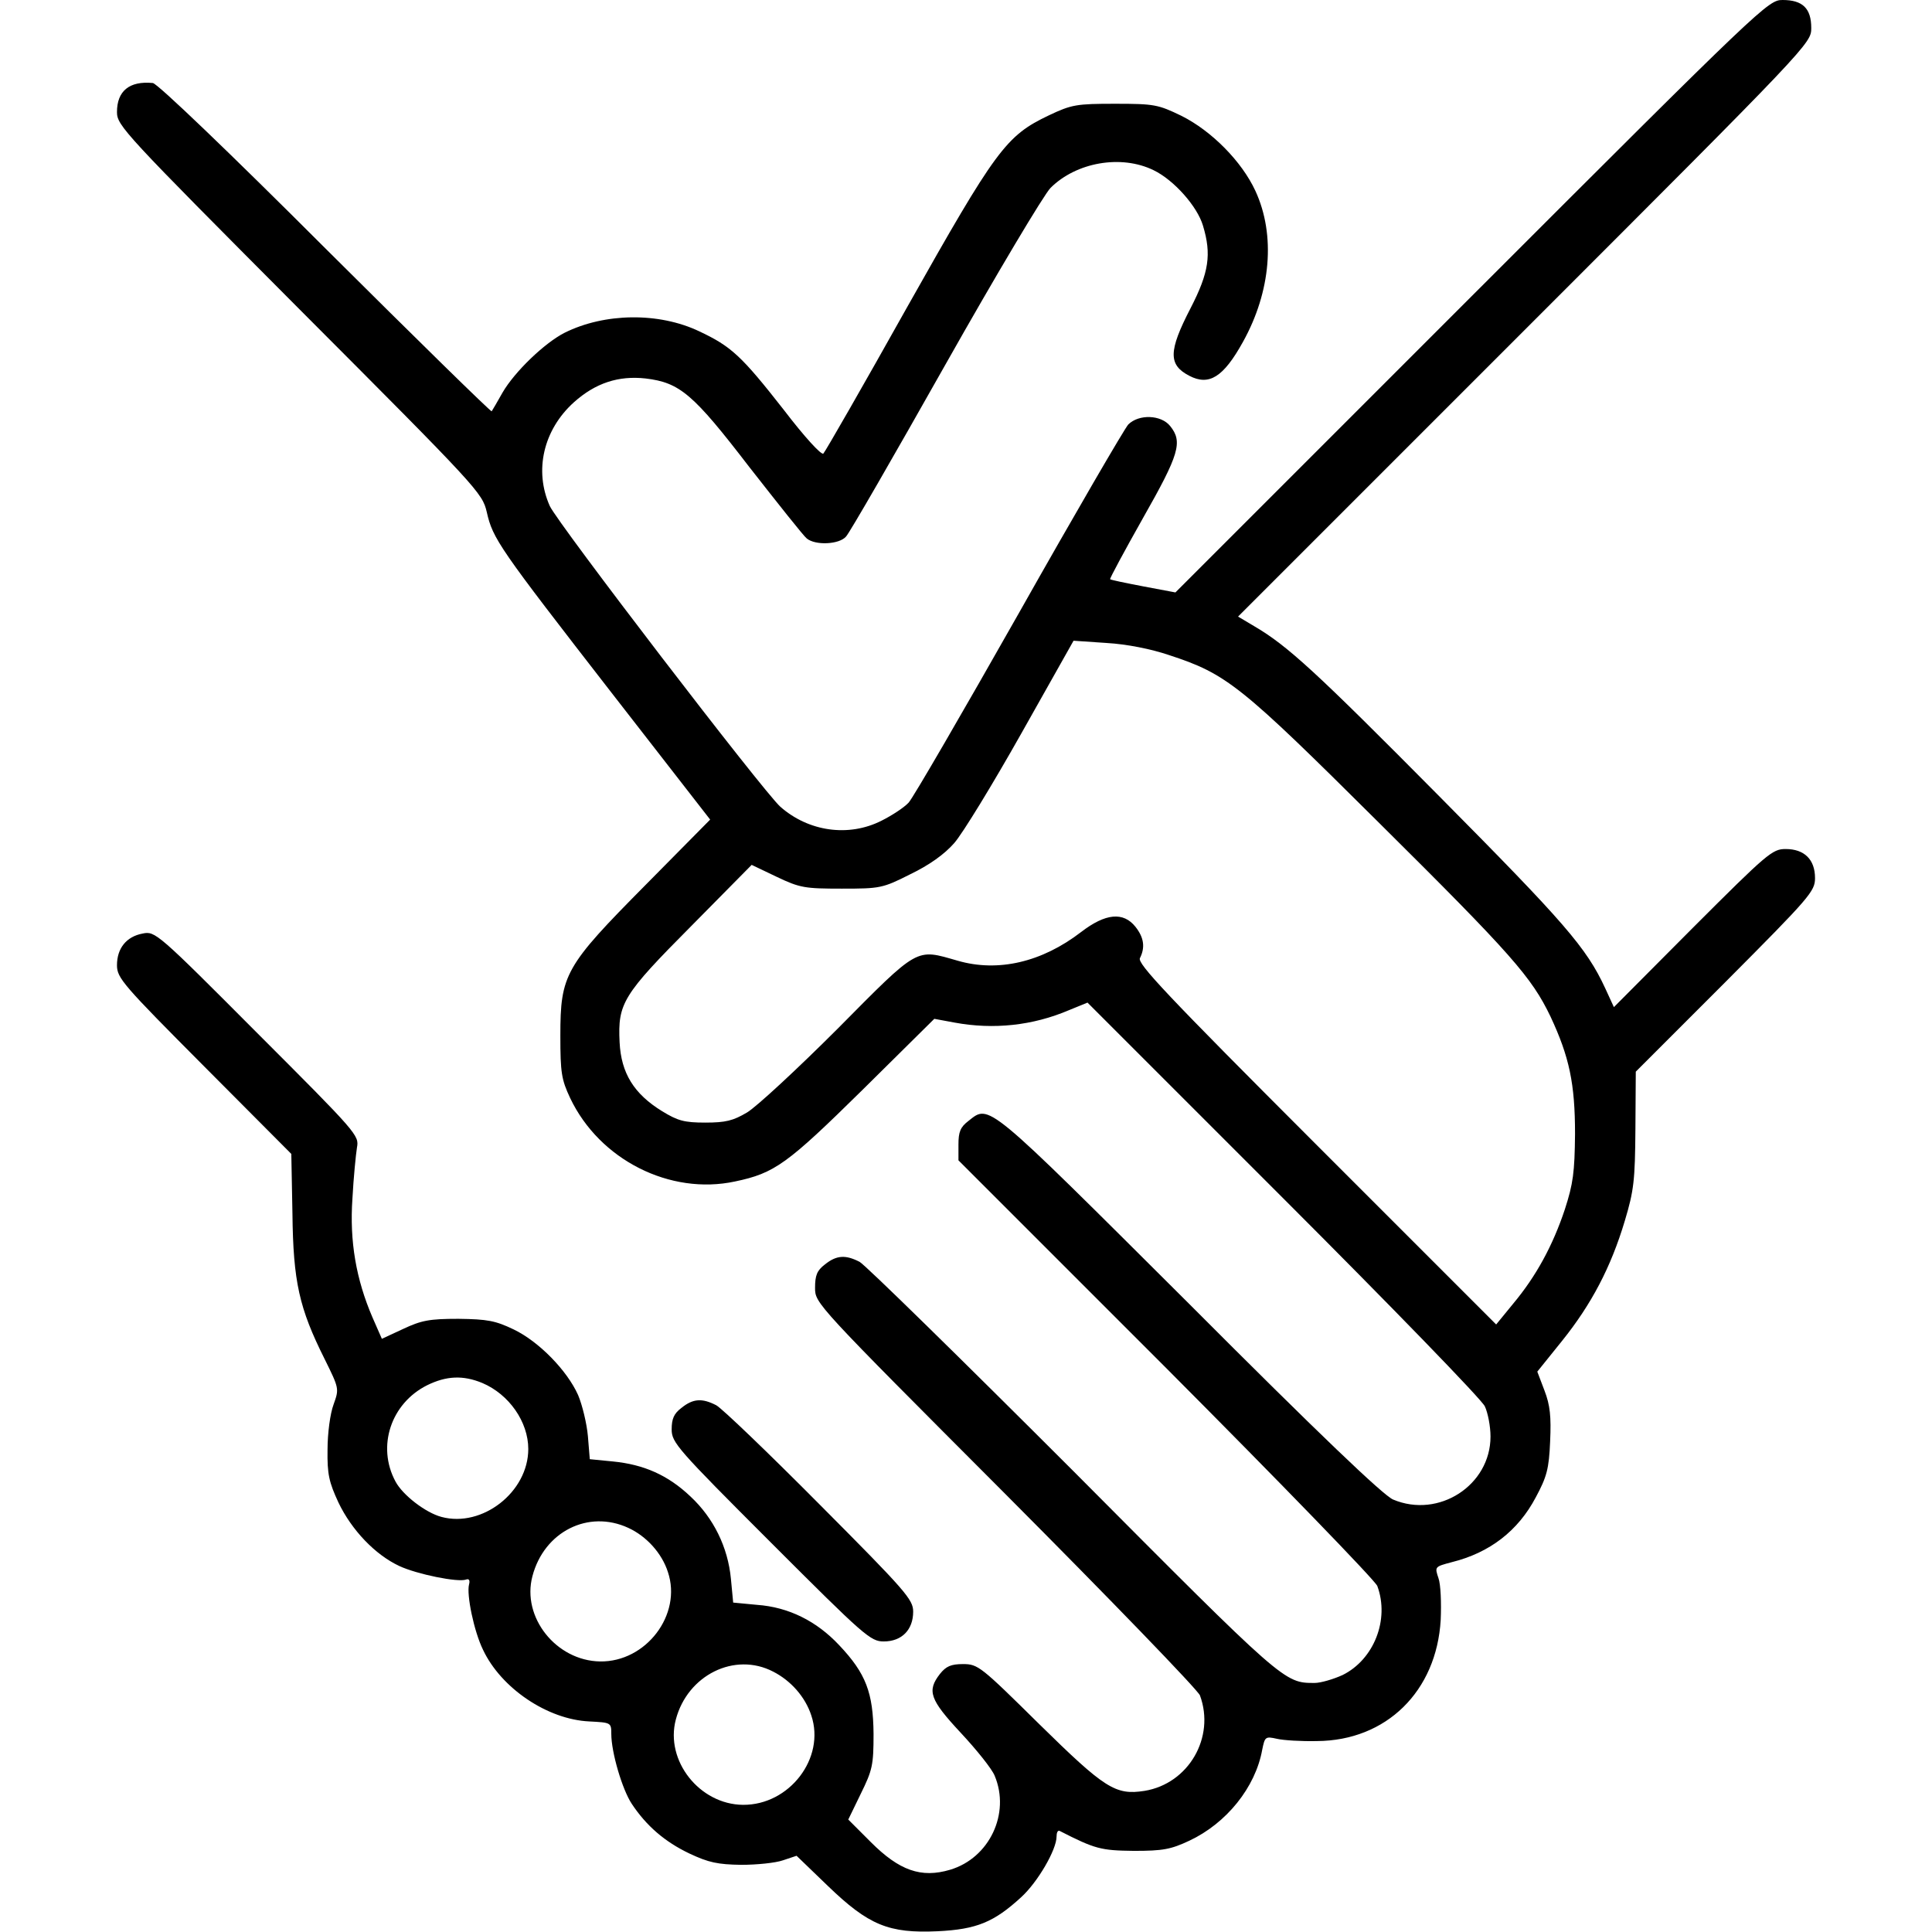 <?xml version="1.0" standalone="no"?>
<!DOCTYPE svg PUBLIC "-//W3C//DTD SVG 20010904//EN"
 "http://www.w3.org/TR/2001/REC-SVG-20010904/DTD/svg10.dtd">
<svg version="1.0" xmlns="http://www.w3.org/2000/svg"
 width="512pt" height="512pt" viewBox="0 0 512 512"
 preserveAspectRatio="xMidYMid meet">
<g transform="translate(0,512) scale(0.1,-0.1)"
fill="#000000" stroke="none">
<path d="M3900 4335 l-785 -785 -85 16 c-47 9 -86 17 -88 19 -2 1 38 75 87
162 96 169 106 202 72 244 -24 30 -83 32 -111 4 -10 -11 -141 -236 -290 -500
-149 -263 -280 -489 -292 -502 -12 -13 -44 -34 -72 -48 -87 -44 -193 -29 -268
37 -45 40 -590 751 -611 797 -42 94 -17 202 64 275 57 51 118 71 190 63 91
-11 126 -41 275 -235 76 -97 144 -183 152 -189 23 -19 86 -16 104 5 9 9 127
214 263 455 136 241 262 452 279 469 68 68 187 89 273 47 54 -26 116 -96 131
-147 23 -76 16 -124 -33 -219 -59 -114 -59 -150 -3 -179 52 -27 90 -4 142 90
74 133 87 283 33 400 -36 78 -116 159 -196 199 -62 30 -72 32 -176 32 -102 0
-115 -2 -176 -31 -113 -54 -139 -89 -375 -508 -117 -209 -217 -383 -222 -388
-5 -5 -50 44 -105 116 -112 143 -139 168 -224 208 -107 51 -251 49 -357 -4
-53 -27 -132 -103 -164 -158 -14 -25 -27 -47 -29 -50 -2 -2 -200 192 -441 432
-253 253 -445 437 -457 438 -62 6 -95 -21 -95 -77 0 -36 19 -56 484 -523 473
-474 484 -486 496 -537 16 -71 32 -94 330 -478 l262 -337 -171 -173 c-214
-216 -226 -237 -226 -400 0 -98 3 -116 26 -165 78 -164 265 -258 437 -221 105
22 138 46 338 243 l190 188 54 -10 c103 -19 207 -8 303 33 l49 20 519 -519
c285 -285 526 -533 534 -551 8 -17 15 -53 15 -80 0 -129 -137 -218 -258 -167
-25 10 -197 174 -542 520 -542 540 -527 528 -584 483 -21 -16 -26 -29 -26 -62
l0 -42 550 -550 c302 -303 554 -563 560 -578 33 -89 -9 -195 -92 -236 -24 -11
-58 -21 -74 -21 -81 0 -79 -2 -639 561 -297 297 -552 547 -567 555 -37 19 -61
18 -92 -7 -21 -16 -26 -29 -26 -62 0 -41 1 -42 505 -547 277 -278 509 -518
515 -533 41 -111 -30 -234 -147 -253 -77 -12 -105 6 -279 177 -155 153 -162
159 -202 159 -32 0 -45 -6 -61 -26 -35 -45 -27 -68 55 -156 42 -45 83 -96 90
-114 42 -100 -14 -218 -118 -249 -77 -23 -135 -2 -210 73 l-60 60 33 68 c31
63 34 76 34 159 -1 109 -20 160 -91 235 -60 64 -134 101 -218 107 l-63 6 -6
63 c-8 84 -46 161 -107 218 -60 57 -124 85 -206 93 l-61 6 -5 61 c-3 34 -15
83 -26 109 -29 65 -104 142 -171 174 -48 23 -69 27 -146 28 -77 0 -98 -4 -147
-27 l-56 -26 -25 57 c-43 100 -61 201 -53 315 3 56 9 116 12 135 6 32 1 38
-264 303 -265 266 -271 271 -304 264 -43 -8 -68 -39 -68 -84 0 -34 16 -52 231
-268 l231 -232 3 -158 c2 -181 18 -251 85 -385 39 -79 39 -79 24 -121 -9 -24
-16 -76 -16 -120 -1 -65 4 -86 29 -140 35 -73 97 -138 161 -168 47 -22 156
-44 177 -36 8 3 11 -2 8 -13 -7 -27 13 -124 37 -173 48 -102 171 -185 282
-190 57 -3 58 -3 58 -33 0 -49 29 -147 54 -185 39 -59 88 -101 153 -132 51
-24 75 -29 137 -30 41 0 91 5 111 12 l36 12 83 -80 c108 -104 161 -126 291
-120 103 5 149 24 221 90 44 40 94 126 94 161 0 10 3 17 8 15 94 -48 109 -52
197 -53 77 0 98 4 147 27 98 46 175 141 193 241 7 34 8 36 39 29 17 -4 65 -7
106 -6 184 1 317 132 328 321 2 45 0 95 -6 111 -10 30 -10 30 35 42 101 25
176 83 223 172 29 54 35 75 38 148 3 66 0 96 -15 135 l-19 50 66 82 c77 96
129 194 166 318 24 80 27 107 28 242 l1 153 238 238 c224 225 237 240 237 275
0 49 -28 77 -78 77 -35 0 -48 -11 -246 -209 l-209 -210 -23 50 c-50 108 -108
174 -438 507 -330 333 -404 401 -493 453 l-42 25 759 759 c759 759 760 760
760 801 0 52 -23 74 -76 74 -38 0 -51 -12 -824 -785z m-802 -951 c153 -50 189
-79 555 -443 355 -352 406 -411 456 -515 50 -107 65 -178 65 -311 -1 -102 -5
-132 -27 -200 -32 -96 -76 -177 -137 -250 l-45 -55 -477 477 c-397 397 -475
480 -467 494 14 28 11 54 -12 83 -32 40 -79 36 -144 -14 -104 -80 -220 -107
-327 -76 -112 32 -101 39 -318 -180 -107 -107 -215 -207 -240 -222 -37 -22
-57 -27 -111 -27 -56 0 -73 5 -114 30 -75 46 -109 101 -113 183 -5 103 8 125
190 308 l160 162 67 -32 c61 -29 74 -31 172 -31 101 0 108 1 181 38 50 24 91
53 117 83 22 25 102 156 178 291 l138 245 88 -6 c53 -3 118 -16 165 -32z
m-1820 -1929 c71 -30 122 -103 122 -175 0 -114 -122 -209 -230 -180 -42 11
-103 58 -122 94 -50 93 -12 207 84 255 51 25 95 27 146 6z m387 -384 c48 -22
89 -67 105 -117 38 -113 -58 -239 -180 -237 -116 2 -208 117 -179 226 31 118
148 177 254 128z m384 -381 c47 -24 85 -67 101 -116 38 -113 -58 -238 -181
-237 -115 1 -207 117 -178 226 31 118 156 180 258 127z"/>
<path d="M1806 1389 c-20 -15 -26 -29 -26 -57 0 -35 14 -51 263 -300 248 -248
264 -262 299 -262 48 0 78 31 78 79 0 32 -19 54 -247 283 -137 138 -260 256
-275 264 -37 19 -61 18 -92 -7z"/>
</g>
</svg>
